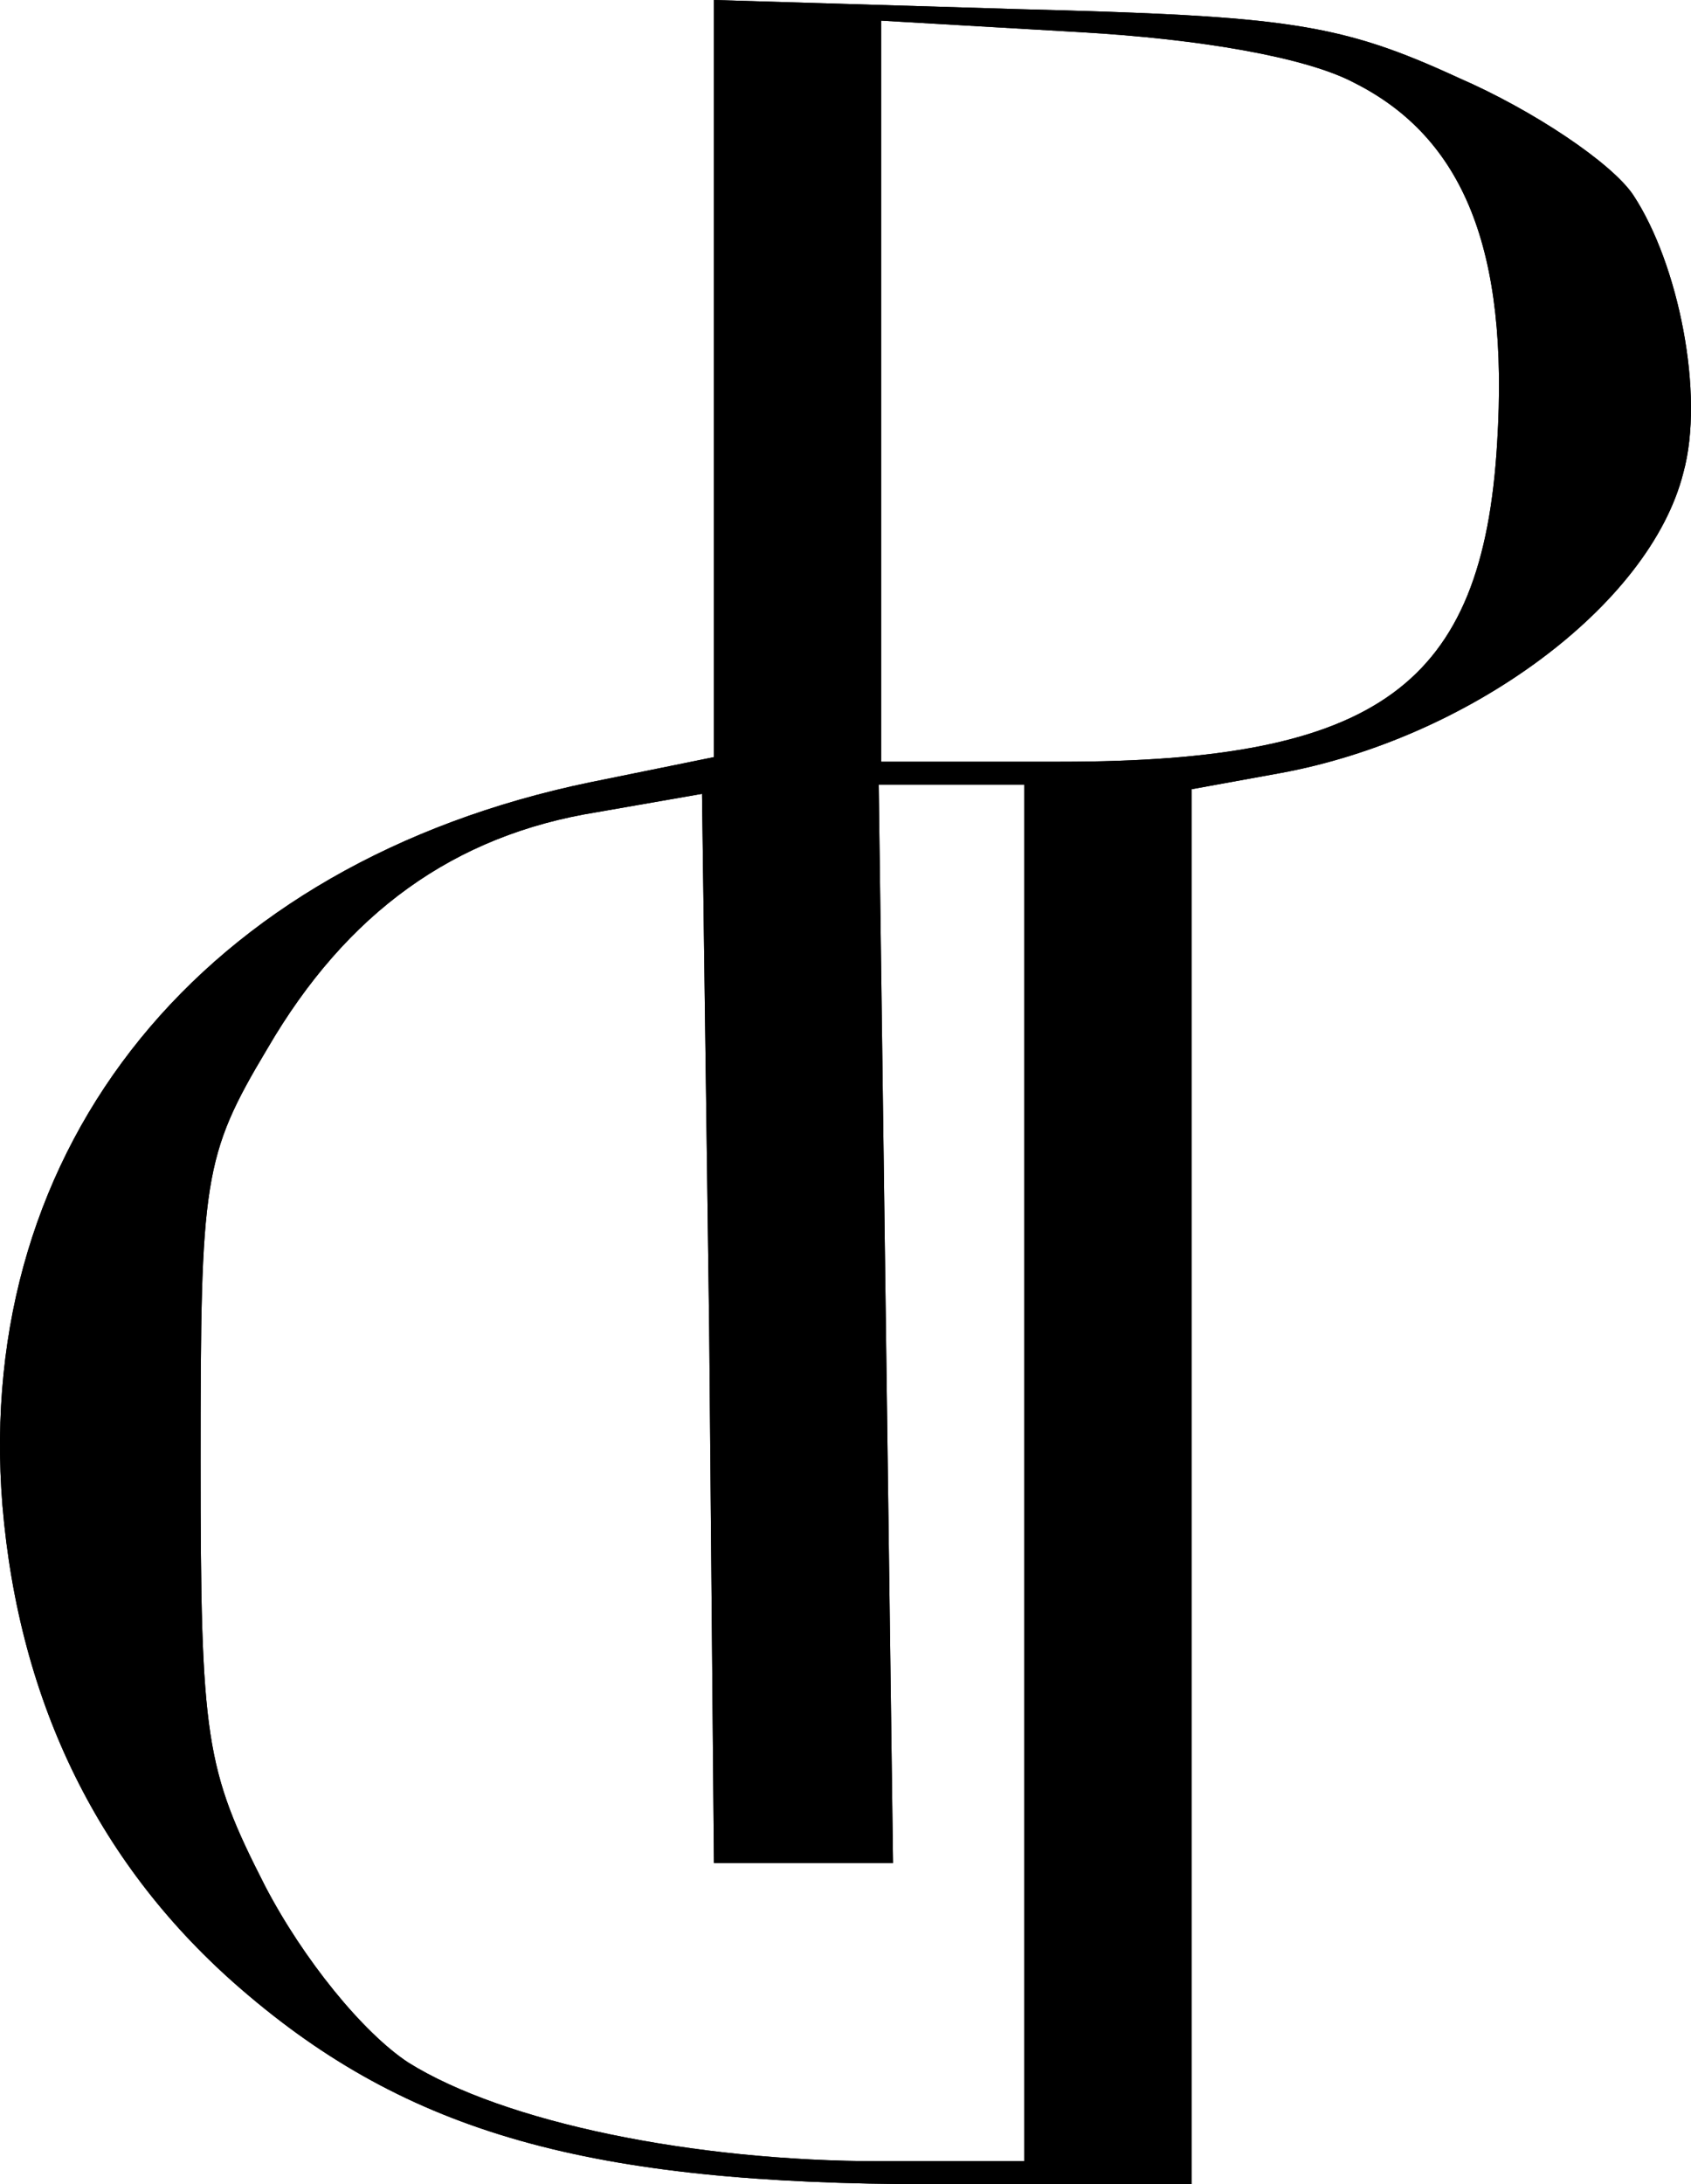 <svg xmlns="http://www.w3.org/2000/svg" fill="none" viewBox="0 0 55 71" height="71" width="55">
<path fill="black" d="M23.221 12.306V24.611L19.183 25.432C6.602 28.042 -0.854 37.215 0.078 48.924C0.622 55.413 3.262 60.708 7.844 64.661C13.281 69.359 19.183 71 30.289 71H38.754V48.328V25.655L41.627 25.133C47.763 24.015 53.665 19.689 54.752 15.364C55.451 12.828 54.597 8.577 53.121 6.339C52.422 5.295 49.859 3.58 47.452 2.536C43.569 0.746 41.86 0.522 33.162 0.298L23.221 1.84178e-05V12.306ZM44.035 2.685C47.607 4.475 49.083 8.129 48.695 14.394C48.229 22.299 44.812 24.761 34.483 24.761H28.658V12.753V0.671L35.104 1.044C39.065 1.268 42.482 1.865 44.035 2.685ZM26.173 60.559H29.046L28.813 43.033L28.58 25.506H30.988H33.318V47.88V70.254H28.658C22.523 70.254 16.387 68.986 13.281 67.047C11.805 66.078 9.864 63.691 8.621 61.305C6.679 57.501 6.524 56.532 6.524 47.507C6.524 38.334 6.602 37.588 8.699 34.083C11.262 29.683 14.756 27.147 19.416 26.401L22.833 25.805L23.066 43.182L23.221 60.559H26.173Z"></path>
<path fill="black" d="M23.221 12.306V24.611L19.183 25.432C6.602 28.042 -0.854 37.215 0.078 48.924C0.622 55.413 3.262 60.708 7.844 64.661C13.281 69.359 19.183 71 30.289 71H38.754V48.328V25.655L41.627 25.133C47.763 24.015 53.665 19.689 54.752 15.364C55.451 12.828 54.597 8.577 53.121 6.339C52.422 5.295 49.859 3.58 47.452 2.536C43.569 0.746 41.86 0.522 33.162 0.298L23.221 1.84178e-05V12.306ZM44.035 2.685C47.607 4.475 49.083 8.129 48.695 14.394C48.229 22.299 44.812 24.761 34.483 24.761H28.658V12.753V0.671L35.104 1.044C39.065 1.268 42.482 1.865 44.035 2.685ZM26.173 60.559H29.046L28.813 43.033L28.58 25.506H30.988H33.318V47.88V70.254H28.658C22.523 70.254 16.387 68.986 13.281 67.047C11.805 66.078 9.864 63.691 8.621 61.305C6.679 57.501 6.524 56.532 6.524 47.507C6.524 38.334 6.602 37.588 8.699 34.083C11.262 29.683 14.756 27.147 19.416 26.401L22.833 25.805L23.066 43.182L23.221 60.559H26.173Z"></path>
</svg>
